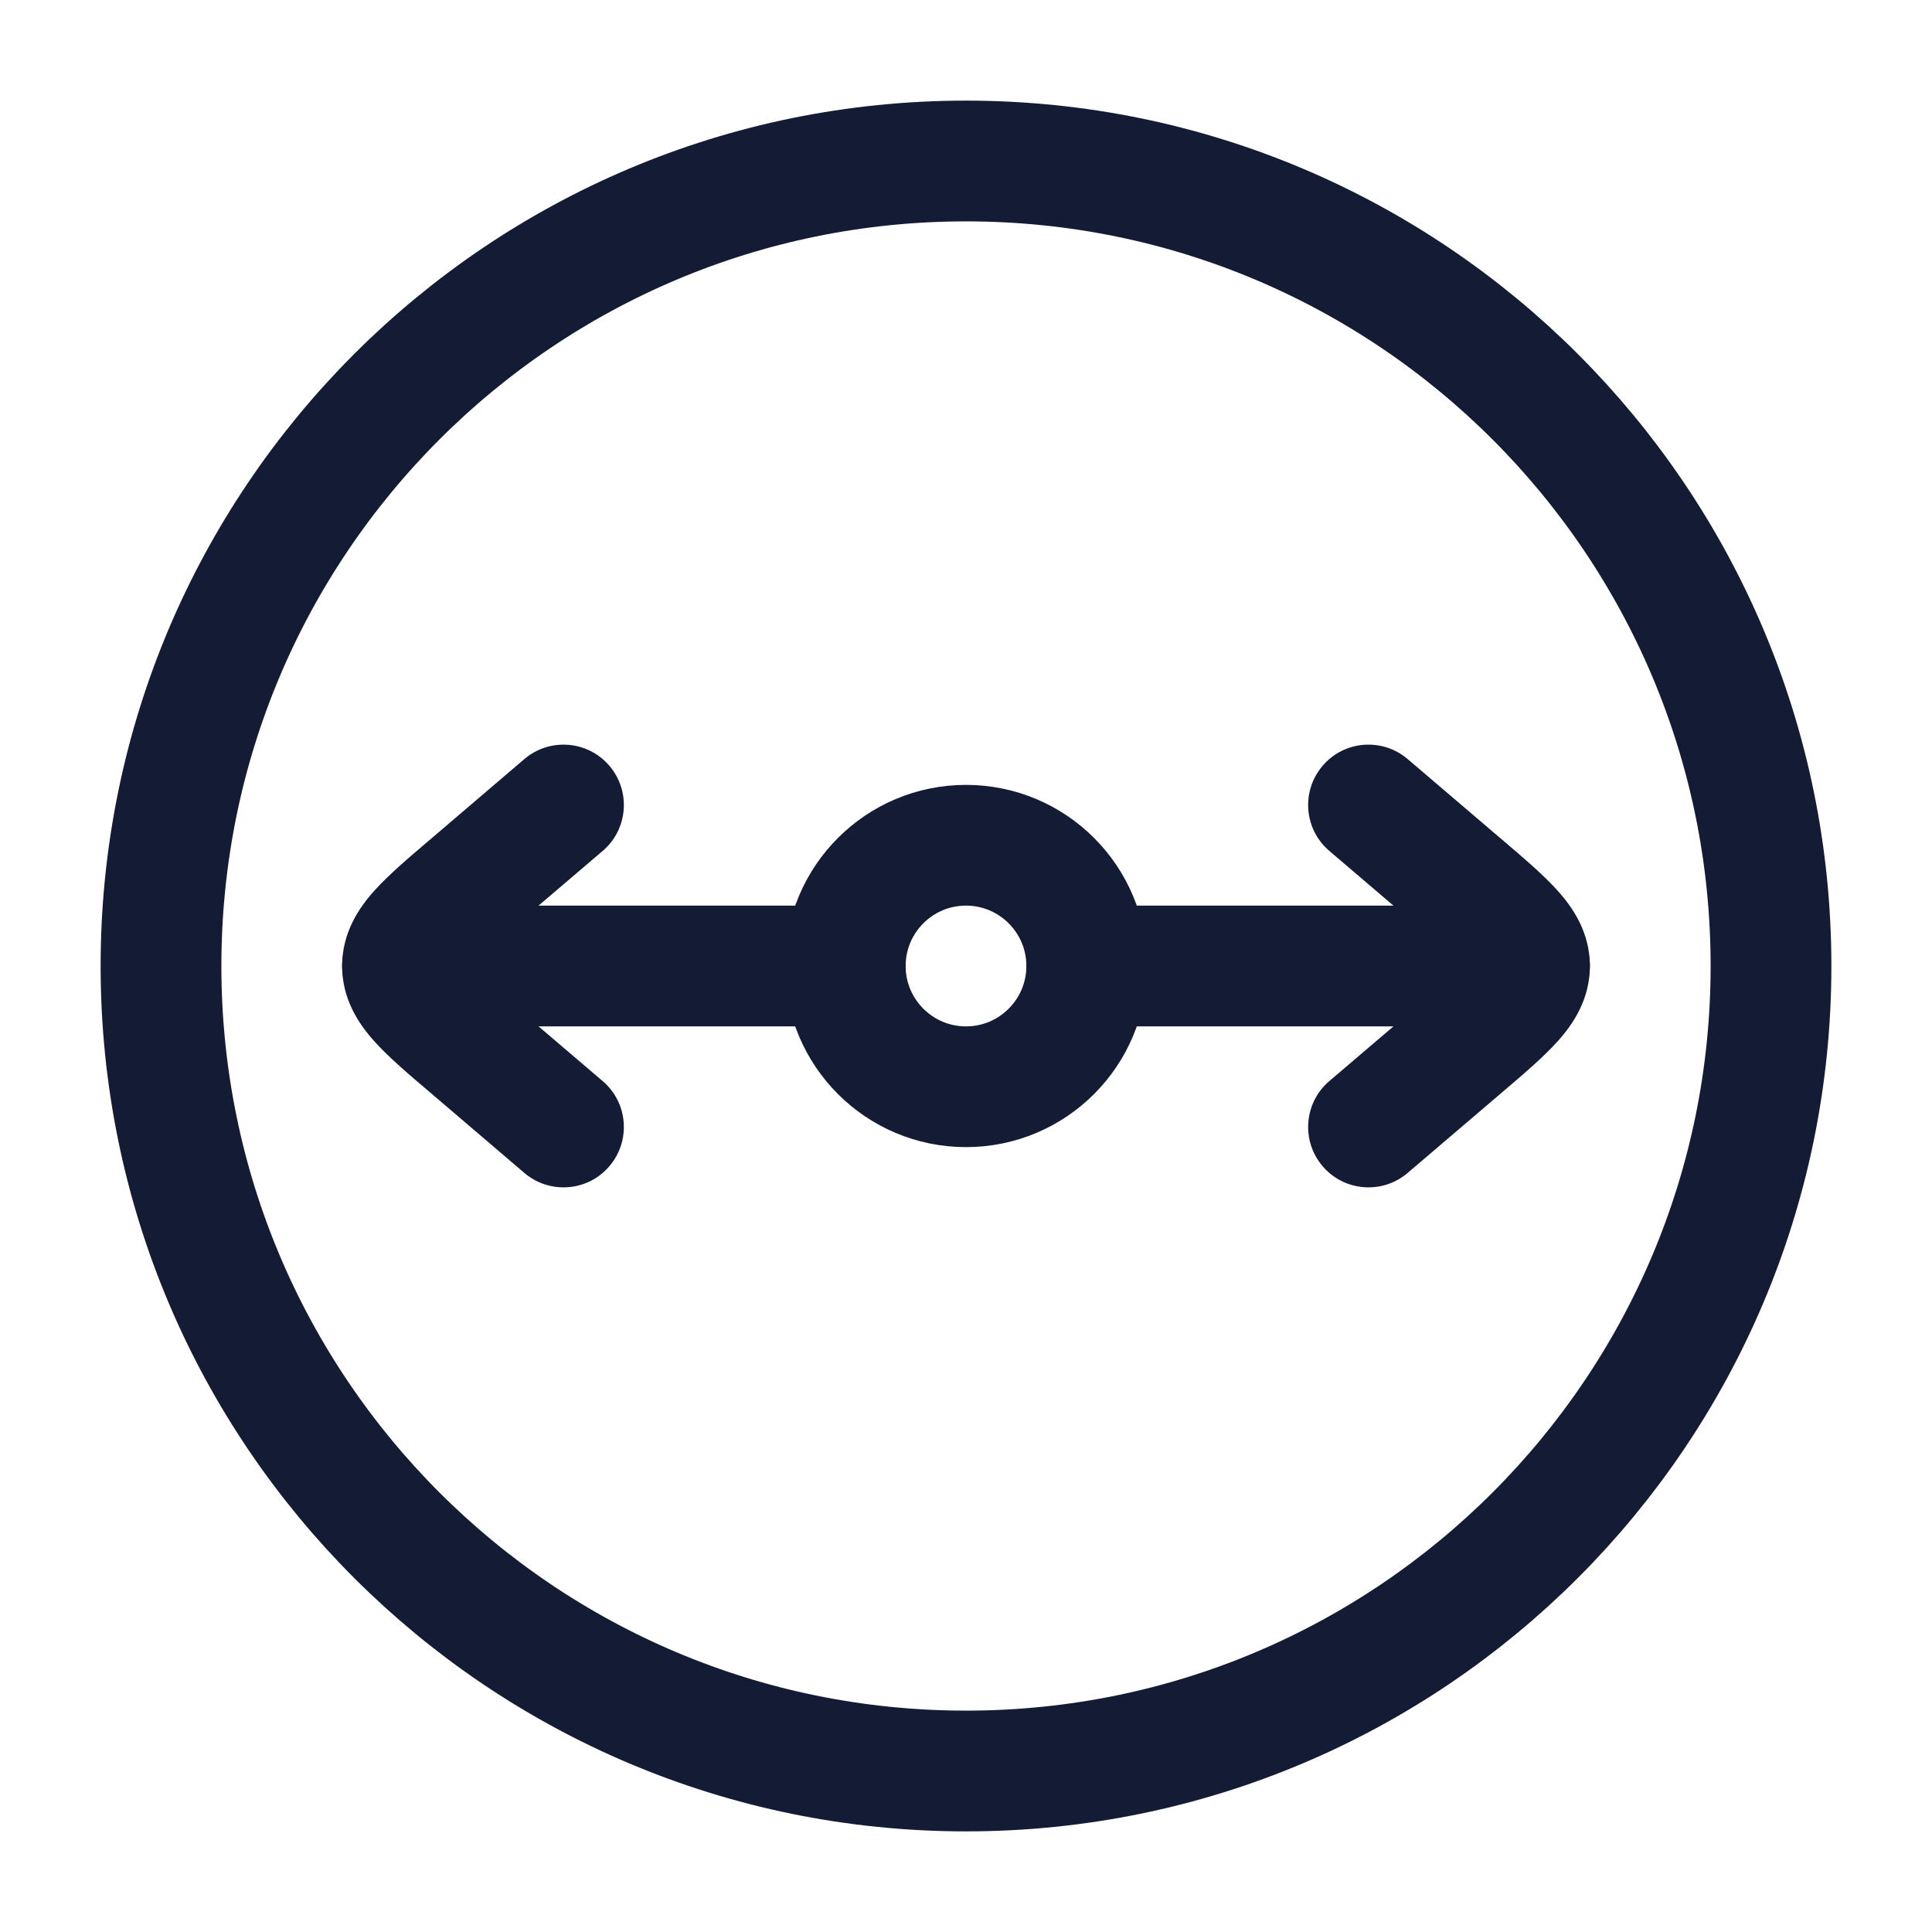<svg width="24" height="24" viewBox="0 0 24 24" fill="none" xmlns="http://www.w3.org/2000/svg">
<path d="M18.172 13L18.659 13.57L18.659 13.57L18.172 13ZM16.513 13.43C16.198 13.698 16.161 14.172 16.43 14.487C16.698 14.802 17.172 14.839 17.487 14.57L16.513 13.43ZM17.487 9.43C17.172 9.161 16.698 9.198 16.43 9.513C16.161 9.828 16.198 10.302 16.513 10.57L17.487 9.43ZM18.172 11L18.659 10.43L18.659 10.43L18.172 11ZM17.685 12.43L16.513 13.43L17.487 14.57L18.659 13.57L17.685 12.43ZM16.513 10.57L17.685 11.57L18.659 10.43L17.487 9.43L16.513 10.57ZM18.659 13.57C18.918 13.349 19.172 13.134 19.352 12.933C19.542 12.721 19.75 12.415 19.75 12L18.25 12C18.25 11.877 18.32 11.836 18.234 11.933C18.137 12.041 17.978 12.18 17.685 12.43L18.659 13.57ZM17.685 11.57C17.978 11.82 18.137 11.959 18.234 12.067C18.32 12.164 18.25 12.123 18.25 12L19.75 12C19.75 11.585 19.542 11.279 19.352 11.067C19.172 10.866 18.918 10.651 18.659 10.43L17.685 11.57Z" fill="#141B34"/>
<path d="M13.5 12H19" stroke="#141B34" stroke-width="1.5" stroke-linecap="round" stroke-linejoin="round"/>
<path d="M5.828 13L5.342 13.57L5.342 13.57L5.828 13ZM7.487 13.43C7.802 13.698 7.839 14.172 7.57 14.487C7.302 14.802 6.828 14.839 6.513 14.57L7.487 13.43ZM6.513 9.43C6.828 9.161 7.302 9.198 7.57 9.513C7.839 9.828 7.802 10.302 7.487 10.57L6.513 9.43ZM5.828 11L5.342 10.43L5.342 10.43L5.828 11ZM6.315 12.43L7.487 13.43L6.513 14.57L5.342 13.57L6.315 12.43ZM7.487 10.57L6.315 11.57L5.342 10.43L6.513 9.43L7.487 10.57ZM5.342 13.57C5.082 13.349 4.828 13.134 4.648 12.933C4.458 12.721 4.25 12.415 4.25 12L5.75 12C5.75 11.877 5.68 11.836 5.766 11.933C5.862 12.041 6.022 12.18 6.315 12.43L5.342 13.57ZM6.315 11.57C6.022 11.82 5.862 11.959 5.766 12.067C5.68 12.164 5.75 12.123 5.75 12L4.25 12C4.25 11.585 4.458 11.279 4.648 11.067C4.828 10.866 5.082 10.651 5.342 10.43L6.315 11.57Z" fill="#141B34"/>
<path d="M10.5 12H5" stroke="#141B34" stroke-width="1.5" stroke-linecap="round" stroke-linejoin="round"/>
<path d="M12 13.5C11.172 13.5 10.5 12.828 10.5 12C10.5 11.172 11.172 10.5 12 10.5C12.828 10.5 13.5 11.172 13.5 12C13.5 12.828 12.828 13.5 12 13.5Z" stroke="#141B34" stroke-width="1.5"/>
<path d="M12 22C6.477 22 2 17.523 2 12C2 6.477 6.477 2 12 2C17.523 2 22 6.477 22 12C22 17.523 17.523 22 12 22Z" stroke="#141B34" stroke-width="1.5"/>
</svg>
